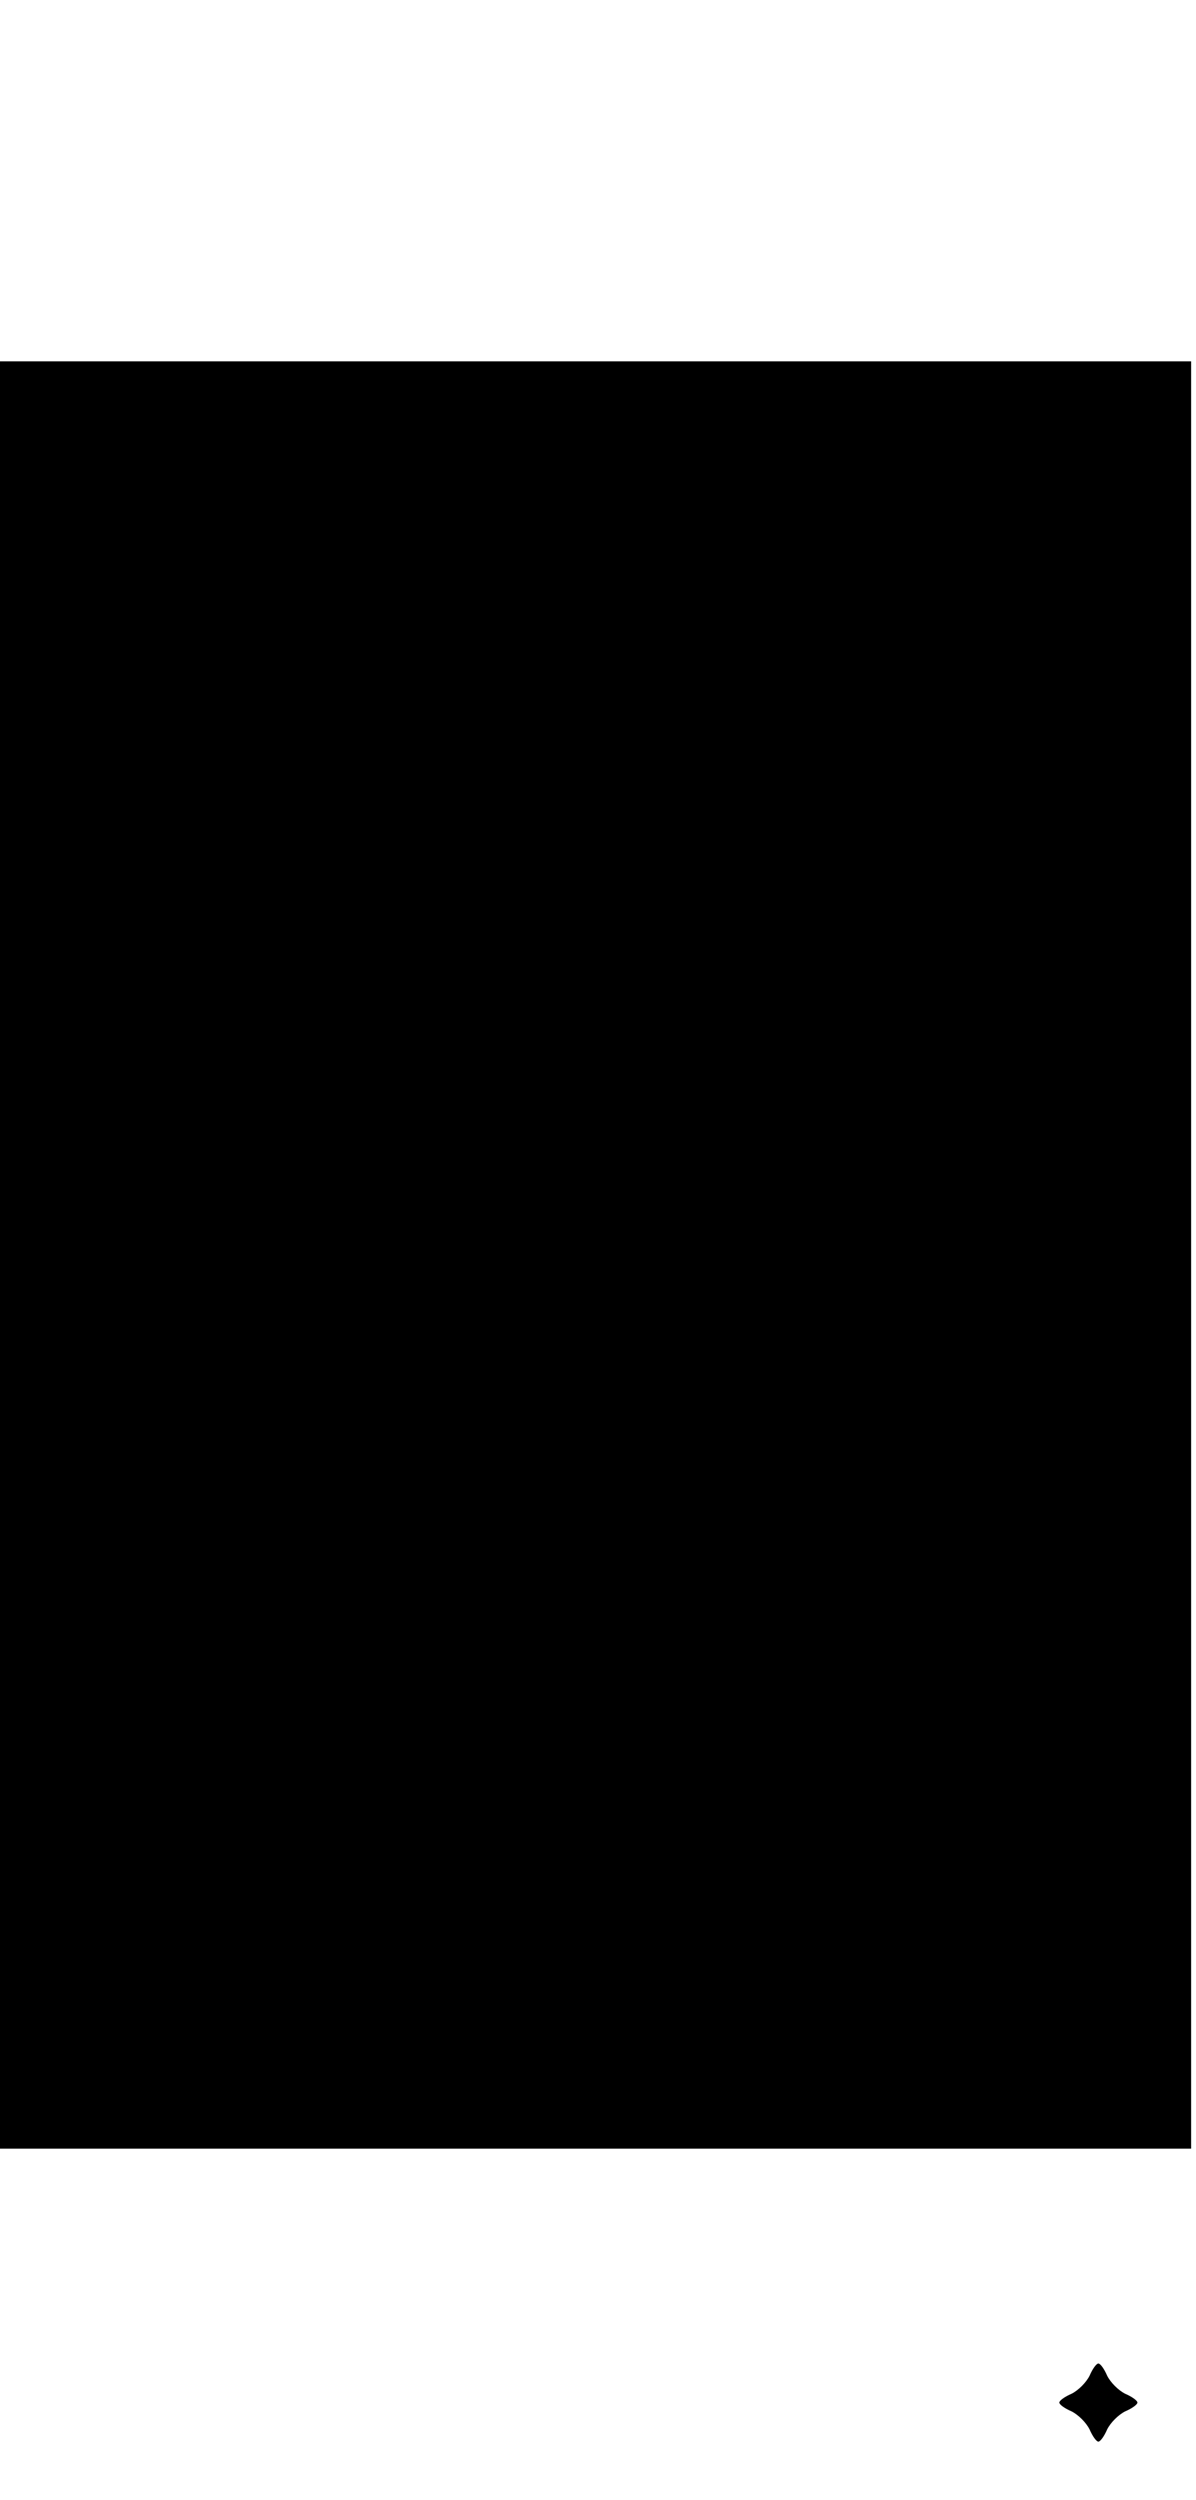 <?xml version="1.0" encoding="UTF-8" standalone="yes"?>
<svg version="1.0" xmlns="http://www.w3.org/2000/svg" width="100%" height="100%" viewBox="0 0 245 512" preserveAspectRatio="xMidYMid meet">
  <g transform="translate(0,512) scale(0.1,-0.1)" fill="#000000" stroke="none">
    <path d="M0 2550 l0 -1830 1220 0 1220 0 0 1830 0 1830 -1220 0 -1220 0 0
-1830z"/>
    <path d="M2232 255 c-7 -14 -23 -30 -37 -37 -14 -6 -25 -14 -25 -18 0 -4 11
-12 25 -18 14 -7 30 -23 37 -37 6 -14 14 -25 18 -25 4 0 12 11 18 25 7 14 23
30 37 37 14 6 25 14 25 18 0 4 -11 12 -25 18 -14 7 -30 23 -37 37 -6 14 -14
25 -18 25 -4 0 -12 -11 -18 -25z"/>
  </g>
</svg>